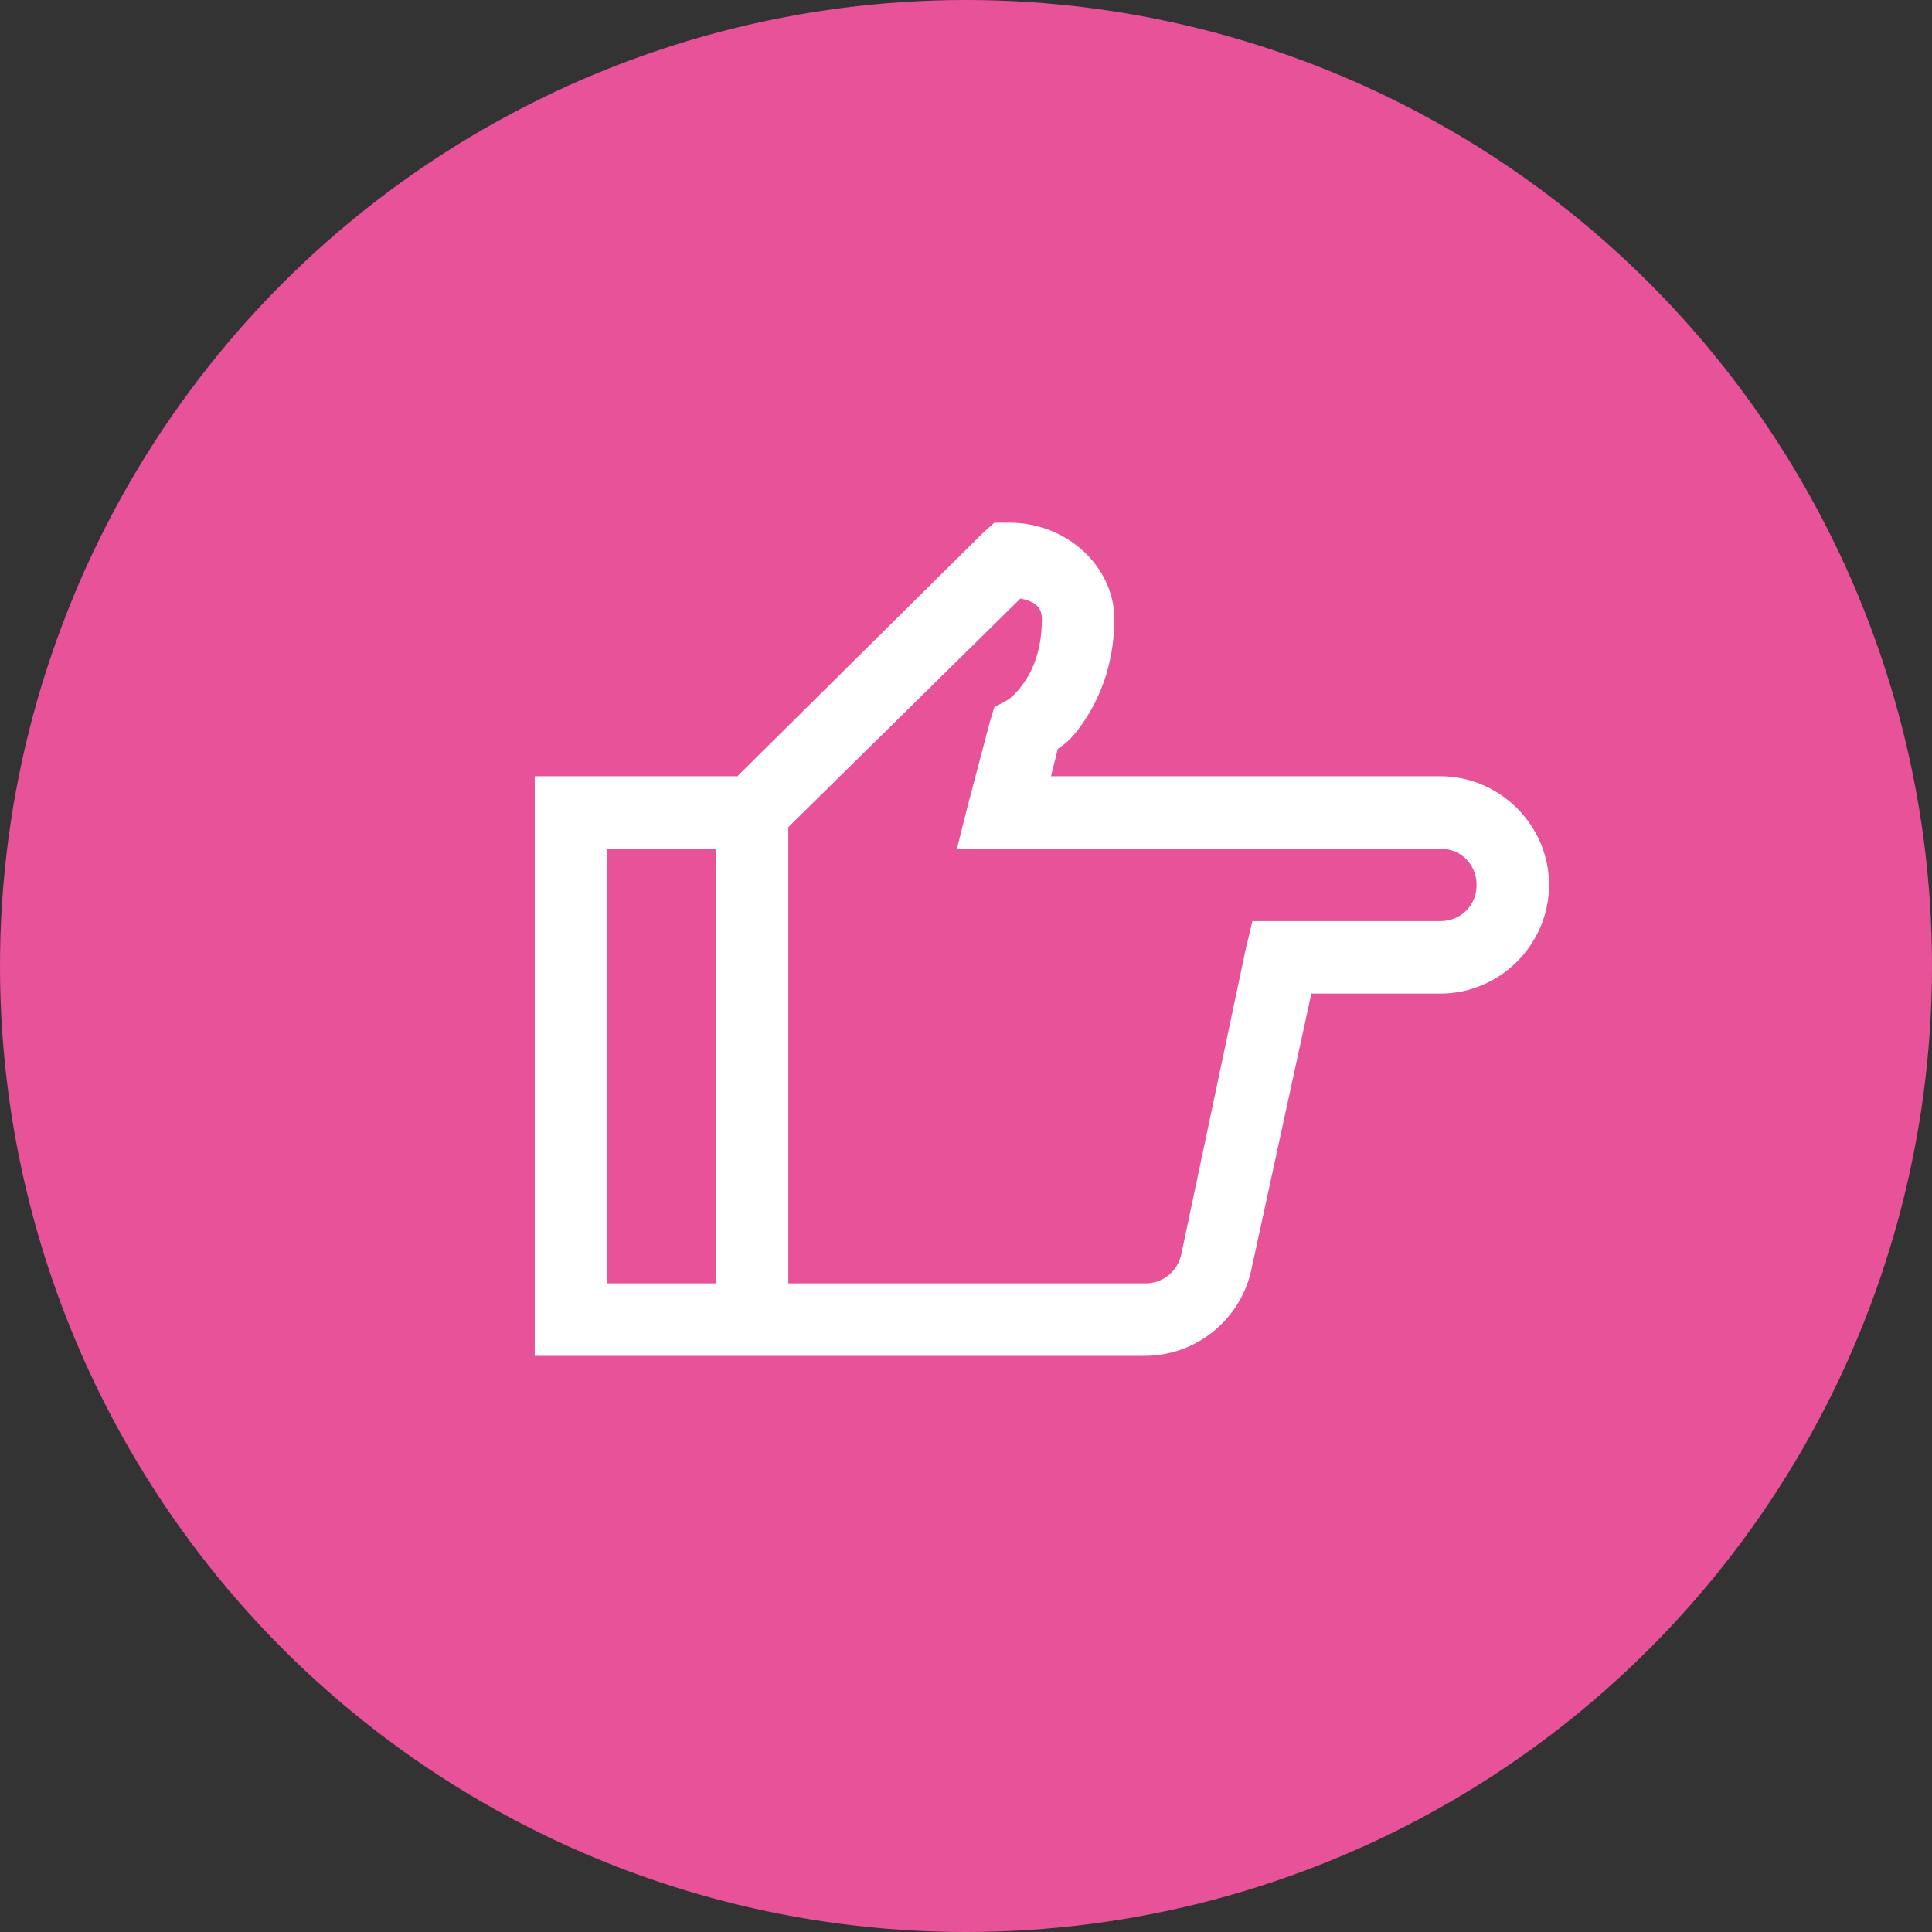 <svg width="40" height="40" viewBox="0 0 40 40" fill="none" xmlns="http://www.w3.org/2000/svg">
<rect x="0" y="0" width="40" height="40" fill="#333333" stroke="none"/>
<circle cx="20" cy="20" r="20" fill="#E85298"/>
<g clip-path="url(#clip0_80_338)">
<path d="M20.587 10.821L20.352 11.032L15.267 16.071H11.071V28.071H23.704C24.762 28.071 25.684 27.324 25.907 26.29L27.15 20.571H29.821C31.055 20.571 32.071 19.555 32.071 18.321C32.071 17.088 31.055 16.071 29.821 16.071H21.759L21.9 15.509C22.052 15.392 22.149 15.342 22.369 15.04C22.72 14.56 23.071 13.815 23.071 12.813C23.071 11.744 22.104 10.821 20.892 10.821H20.587ZM21.126 12.392C21.442 12.453 21.571 12.582 21.571 12.813C21.571 13.491 21.366 13.909 21.173 14.173C20.98 14.436 20.845 14.501 20.845 14.501L20.587 14.642L20.494 14.946L20.048 16.634L19.813 17.571H29.821C30.246 17.571 30.571 17.897 30.571 18.321C30.571 18.746 30.246 19.071 29.821 19.071H25.93L25.79 19.657L24.454 25.986C24.415 26.154 24.32 26.305 24.183 26.411C24.047 26.518 23.878 26.575 23.704 26.571H16.321V17.126L21.126 12.392ZM12.571 17.571H14.821V26.571H12.571V17.571Z" fill="white"/>
</g>
<defs>
<clipPath id="clip0_80_338">
<rect width="24" height="24" fill="white" transform="translate(8.571 8.571)"/>
</clipPath>
</defs>
</svg>
